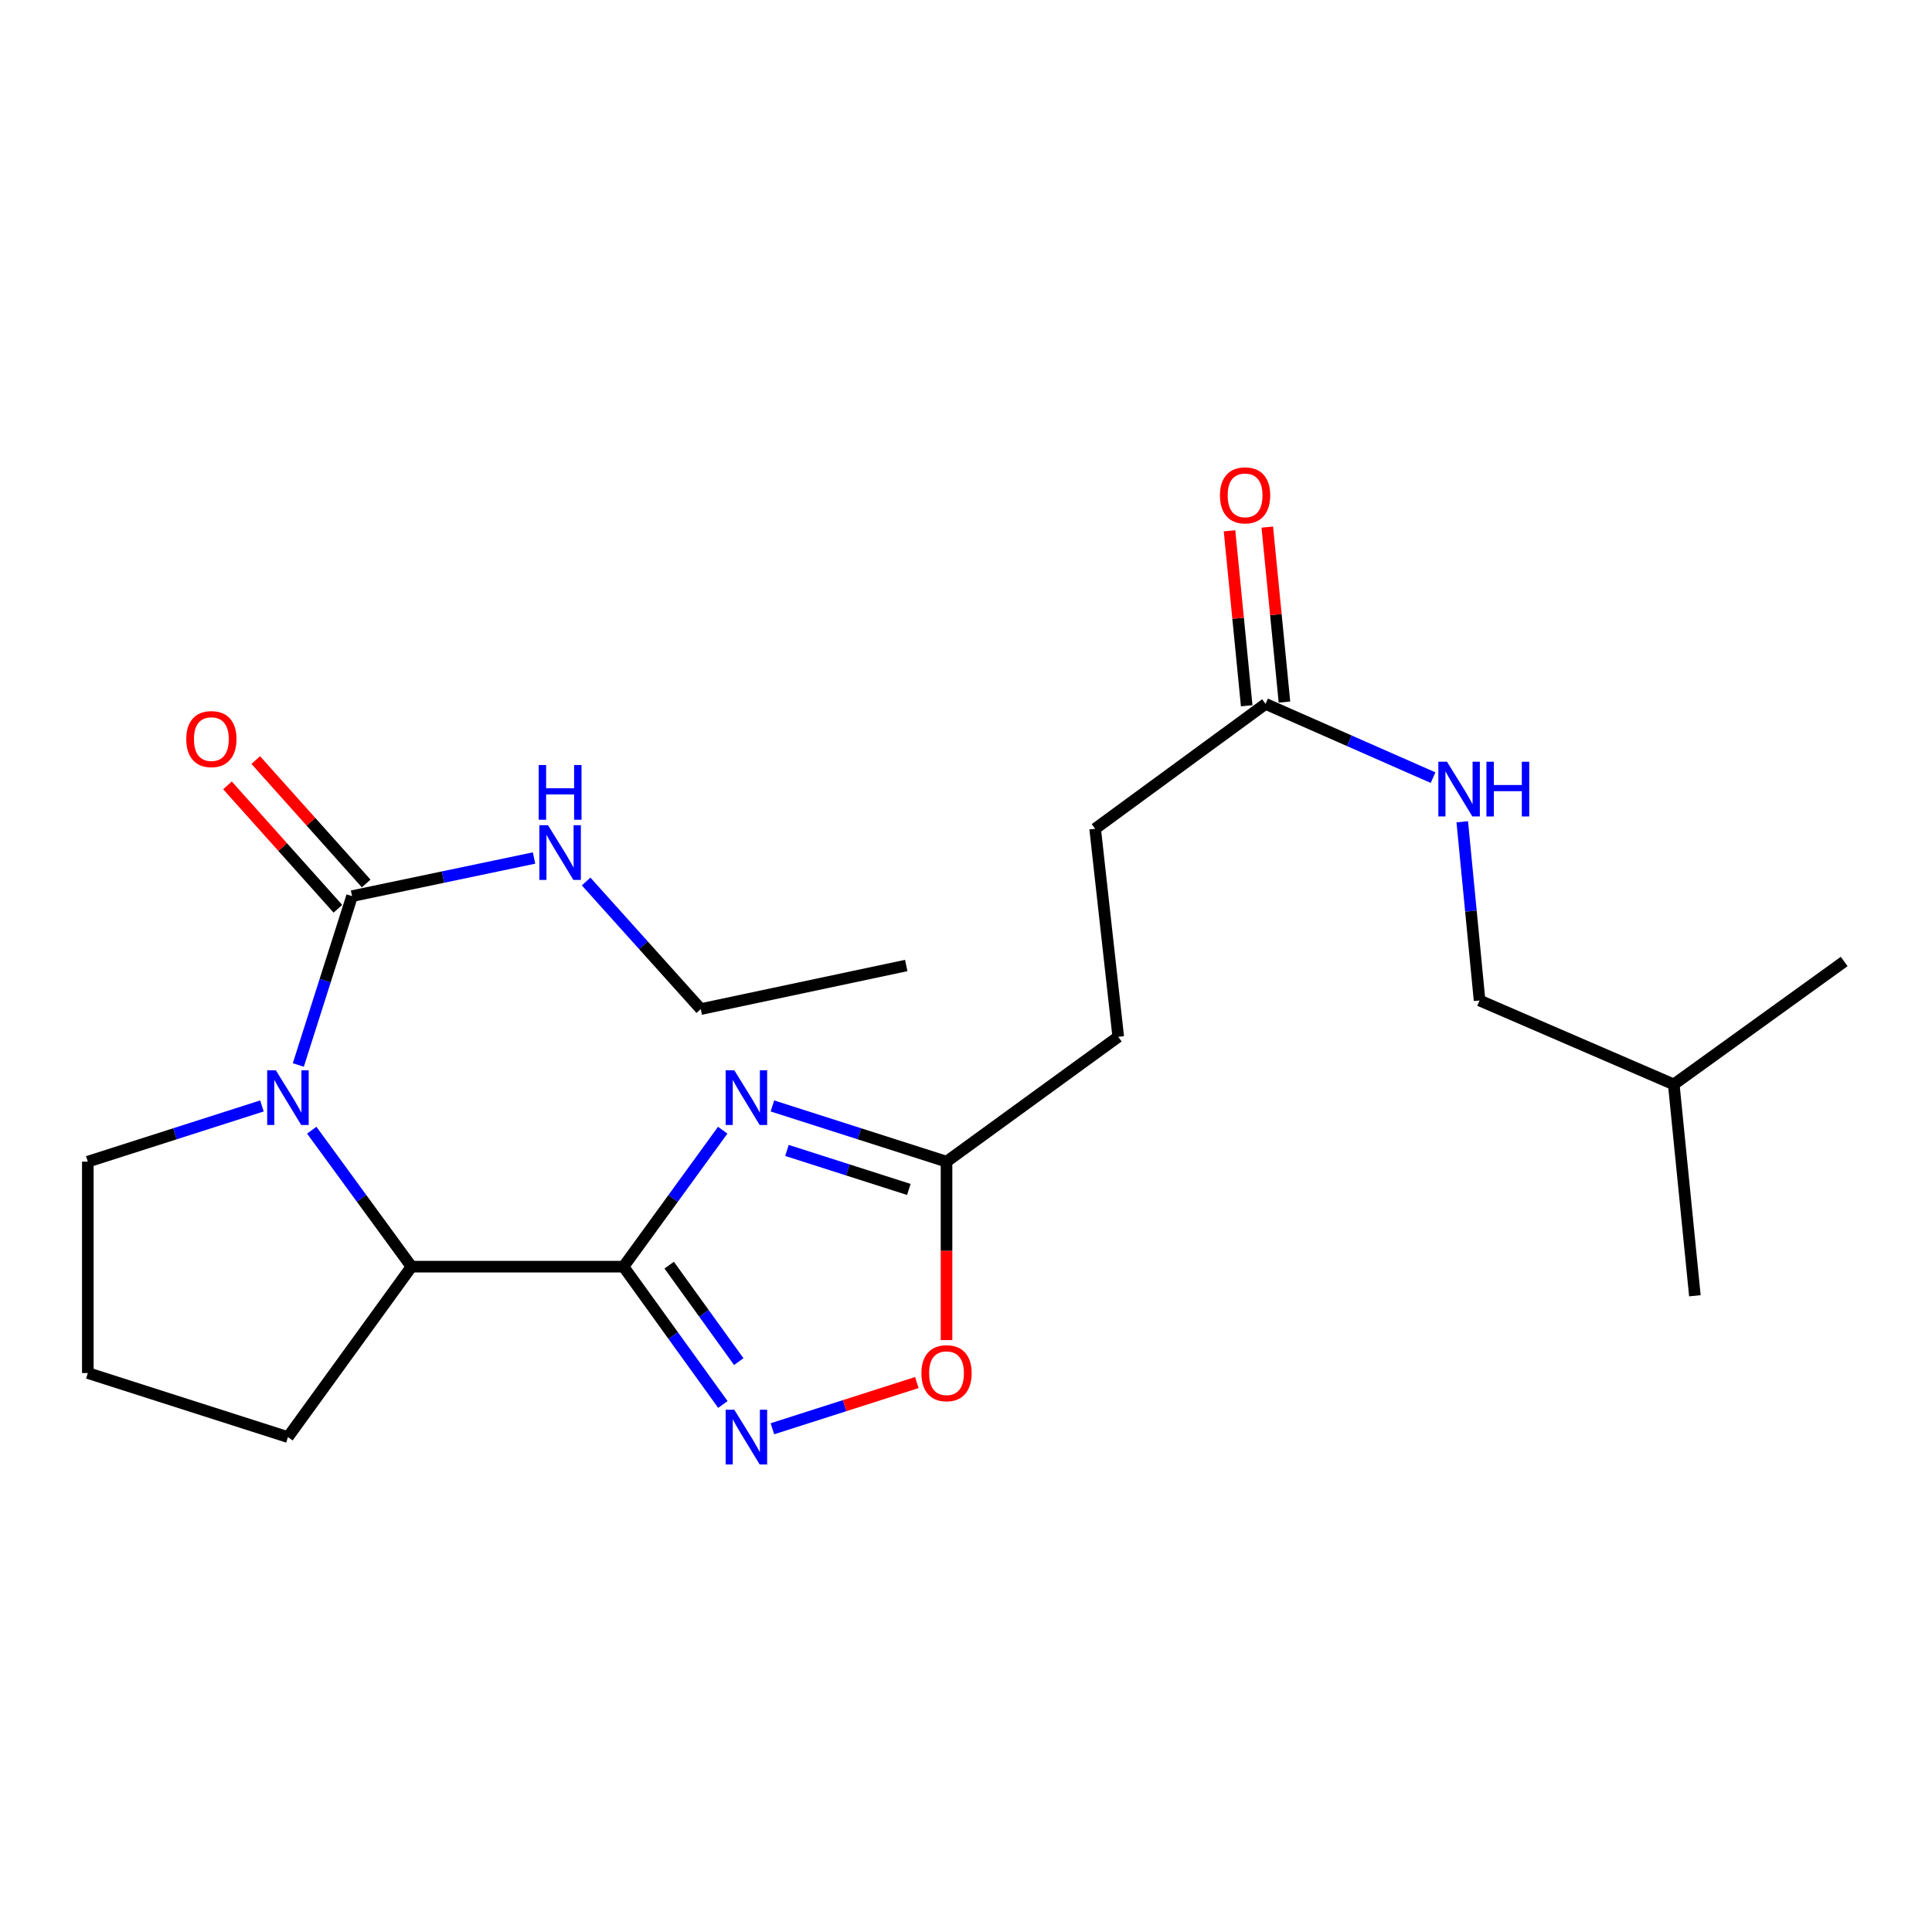 <?xml version='1.0' encoding='iso-8859-1'?>
<svg version='1.1' baseProfile='full'
              xmlns='http://www.w3.org/2000/svg'
                      xmlns:rdkit='http://www.rdkit.org/xml'
                      xmlns:xlink='http://www.w3.org/1999/xlink'
                  xml:space='preserve'
width='1000px' height='1000px' viewBox='0 0 1000 1000'>
<!-- END OF HEADER -->
<rect style='opacity:1.0;fill:#FFFFFF;stroke:none' width='1000' height='1000' x='0' y='0'> </rect>
<path class='bond-0' d='M 322.723,655.625 L 348.399,620.308' style='fill:none;fill-rule:evenodd;stroke:#000000;stroke-width:6px;stroke-linecap:butt;stroke-linejoin:miter;stroke-opacity:1' />
<path class='bond-0' d='M 348.399,620.308 L 374.076,584.991' style='fill:none;fill-rule:evenodd;stroke:#0000FF;stroke-width:6px;stroke-linecap:butt;stroke-linejoin:miter;stroke-opacity:1' />
<path class='bond-2' d='M 322.723,655.625 L 348.443,691.289' style='fill:none;fill-rule:evenodd;stroke:#000000;stroke-width:6px;stroke-linecap:butt;stroke-linejoin:miter;stroke-opacity:1' />
<path class='bond-2' d='M 348.443,691.289 L 374.164,726.954' style='fill:none;fill-rule:evenodd;stroke:#0000FF;stroke-width:6px;stroke-linecap:butt;stroke-linejoin:miter;stroke-opacity:1' />
<path class='bond-2' d='M 346.369,654.836 L 364.373,679.801' style='fill:none;fill-rule:evenodd;stroke:#000000;stroke-width:6px;stroke-linecap:butt;stroke-linejoin:miter;stroke-opacity:1' />
<path class='bond-2' d='M 364.373,679.801 L 382.378,704.766' style='fill:none;fill-rule:evenodd;stroke:#0000FF;stroke-width:6px;stroke-linecap:butt;stroke-linejoin:miter;stroke-opacity:1' />
<path class='bond-4' d='M 322.723,655.625 L 212.988,655.625' style='fill:none;fill-rule:evenodd;stroke:#000000;stroke-width:6px;stroke-linecap:butt;stroke-linejoin:miter;stroke-opacity:1' />
<path class='bond-5' d='M 399.795,572.434 L 444.857,586.855' style='fill:none;fill-rule:evenodd;stroke:#0000FF;stroke-width:6px;stroke-linecap:butt;stroke-linejoin:miter;stroke-opacity:1' />
<path class='bond-5' d='M 444.857,586.855 L 489.918,601.276' style='fill:none;fill-rule:evenodd;stroke:#000000;stroke-width:6px;stroke-linecap:butt;stroke-linejoin:miter;stroke-opacity:1' />
<path class='bond-5' d='M 407.327,595.466 L 438.87,605.561' style='fill:none;fill-rule:evenodd;stroke:#0000FF;stroke-width:6px;stroke-linecap:butt;stroke-linejoin:miter;stroke-opacity:1' />
<path class='bond-5' d='M 438.87,605.561 L 470.413,615.655' style='fill:none;fill-rule:evenodd;stroke:#000000;stroke-width:6px;stroke-linecap:butt;stroke-linejoin:miter;stroke-opacity:1' />
<path class='bond-1' d='M 161.366,584.996 L 187.177,620.311' style='fill:none;fill-rule:evenodd;stroke:#0000FF;stroke-width:6px;stroke-linecap:butt;stroke-linejoin:miter;stroke-opacity:1' />
<path class='bond-1' d='M 187.177,620.311 L 212.988,655.625' style='fill:none;fill-rule:evenodd;stroke:#000000;stroke-width:6px;stroke-linecap:butt;stroke-linejoin:miter;stroke-opacity:1' />
<path class='bond-3' d='M 154.412,551.231 L 168.315,507.533' style='fill:none;fill-rule:evenodd;stroke:#0000FF;stroke-width:6px;stroke-linecap:butt;stroke-linejoin:miter;stroke-opacity:1' />
<path class='bond-3' d='M 168.315,507.533 L 182.218,463.836' style='fill:none;fill-rule:evenodd;stroke:#000000;stroke-width:6px;stroke-linecap:butt;stroke-linejoin:miter;stroke-opacity:1' />
<path class='bond-13' d='M 135.577,572.434 L 90.516,586.855' style='fill:none;fill-rule:evenodd;stroke:#0000FF;stroke-width:6px;stroke-linecap:butt;stroke-linejoin:miter;stroke-opacity:1' />
<path class='bond-13' d='M 90.516,586.855 L 45.455,601.276' style='fill:none;fill-rule:evenodd;stroke:#000000;stroke-width:6px;stroke-linecap:butt;stroke-linejoin:miter;stroke-opacity:1' />
<path class='bond-6' d='M 399.795,739.525 L 437.174,727.563' style='fill:none;fill-rule:evenodd;stroke:#0000FF;stroke-width:6px;stroke-linecap:butt;stroke-linejoin:miter;stroke-opacity:1' />
<path class='bond-6' d='M 437.174,727.563 L 474.552,715.601' style='fill:none;fill-rule:evenodd;stroke:#FF0000;stroke-width:6px;stroke-linecap:butt;stroke-linejoin:miter;stroke-opacity:1' />
<path class='bond-8' d='M 189.536,457.288 L 160.955,425.349' style='fill:none;fill-rule:evenodd;stroke:#000000;stroke-width:6px;stroke-linecap:butt;stroke-linejoin:miter;stroke-opacity:1' />
<path class='bond-8' d='M 160.955,425.349 L 132.375,393.411' style='fill:none;fill-rule:evenodd;stroke:#FF0000;stroke-width:6px;stroke-linecap:butt;stroke-linejoin:miter;stroke-opacity:1' />
<path class='bond-8' d='M 174.9,470.385 L 146.319,438.447' style='fill:none;fill-rule:evenodd;stroke:#000000;stroke-width:6px;stroke-linecap:butt;stroke-linejoin:miter;stroke-opacity:1' />
<path class='bond-8' d='M 146.319,438.447 L 117.739,406.508' style='fill:none;fill-rule:evenodd;stroke:#FF0000;stroke-width:6px;stroke-linecap:butt;stroke-linejoin:miter;stroke-opacity:1' />
<path class='bond-10' d='M 182.218,463.836 L 229.32,453.972' style='fill:none;fill-rule:evenodd;stroke:#000000;stroke-width:6px;stroke-linecap:butt;stroke-linejoin:miter;stroke-opacity:1' />
<path class='bond-10' d='M 229.32,453.972 L 276.422,444.108' style='fill:none;fill-rule:evenodd;stroke:#0000FF;stroke-width:6px;stroke-linecap:butt;stroke-linejoin:miter;stroke-opacity:1' />
<path class='bond-16' d='M 212.988,655.625 L 149.036,743.833' style='fill:none;fill-rule:evenodd;stroke:#000000;stroke-width:6px;stroke-linecap:butt;stroke-linejoin:miter;stroke-opacity:1' />
<path class='bond-12' d='M 489.918,601.276 L 578.802,536.648' style='fill:none;fill-rule:evenodd;stroke:#000000;stroke-width:6px;stroke-linecap:butt;stroke-linejoin:miter;stroke-opacity:1' />
<path class='bond-23' d='M 489.918,601.276 L 489.918,647.452' style='fill:none;fill-rule:evenodd;stroke:#000000;stroke-width:6px;stroke-linecap:butt;stroke-linejoin:miter;stroke-opacity:1' />
<path class='bond-23' d='M 489.918,647.452 L 489.918,693.629' style='fill:none;fill-rule:evenodd;stroke:#FF0000;stroke-width:6px;stroke-linecap:butt;stroke-linejoin:miter;stroke-opacity:1' />
<path class='bond-7' d='M 655.061,364.346 L 566.843,428.974' style='fill:none;fill-rule:evenodd;stroke:#000000;stroke-width:6px;stroke-linecap:butt;stroke-linejoin:miter;stroke-opacity:1' />
<path class='bond-9' d='M 655.061,364.346 L 698.406,383.427' style='fill:none;fill-rule:evenodd;stroke:#000000;stroke-width:6px;stroke-linecap:butt;stroke-linejoin:miter;stroke-opacity:1' />
<path class='bond-9' d='M 698.406,383.427 L 741.752,402.507' style='fill:none;fill-rule:evenodd;stroke:#0000FF;stroke-width:6px;stroke-linecap:butt;stroke-linejoin:miter;stroke-opacity:1' />
<path class='bond-11' d='M 664.835,363.387 L 660.389,318.107' style='fill:none;fill-rule:evenodd;stroke:#000000;stroke-width:6px;stroke-linecap:butt;stroke-linejoin:miter;stroke-opacity:1' />
<path class='bond-11' d='M 660.389,318.107 L 655.944,272.827' style='fill:none;fill-rule:evenodd;stroke:#FF0000;stroke-width:6px;stroke-linecap:butt;stroke-linejoin:miter;stroke-opacity:1' />
<path class='bond-11' d='M 645.288,365.306 L 640.843,320.026' style='fill:none;fill-rule:evenodd;stroke:#000000;stroke-width:6px;stroke-linecap:butt;stroke-linejoin:miter;stroke-opacity:1' />
<path class='bond-11' d='M 640.843,320.026 L 636.398,274.746' style='fill:none;fill-rule:evenodd;stroke:#FF0000;stroke-width:6px;stroke-linecap:butt;stroke-linejoin:miter;stroke-opacity:1' />
<path class='bond-15' d='M 756.865,425.347 L 761.344,471.597' style='fill:none;fill-rule:evenodd;stroke:#0000FF;stroke-width:6px;stroke-linecap:butt;stroke-linejoin:miter;stroke-opacity:1' />
<path class='bond-15' d='M 761.344,471.597 L 765.823,517.847' style='fill:none;fill-rule:evenodd;stroke:#000000;stroke-width:6px;stroke-linecap:butt;stroke-linejoin:miter;stroke-opacity:1' />
<path class='bond-18' d='M 303.376,456.263 L 333.05,489.281' style='fill:none;fill-rule:evenodd;stroke:#0000FF;stroke-width:6px;stroke-linecap:butt;stroke-linejoin:miter;stroke-opacity:1' />
<path class='bond-18' d='M 333.05,489.281 L 362.724,522.299' style='fill:none;fill-rule:evenodd;stroke:#000000;stroke-width:6px;stroke-linecap:butt;stroke-linejoin:miter;stroke-opacity:1' />
<path class='bond-14' d='M 578.802,536.648 L 566.843,428.974' style='fill:none;fill-rule:evenodd;stroke:#000000;stroke-width:6px;stroke-linecap:butt;stroke-linejoin:miter;stroke-opacity:1' />
<path class='bond-24' d='M 45.455,601.276 L 45.455,710.684' style='fill:none;fill-rule:evenodd;stroke:#000000;stroke-width:6px;stroke-linecap:butt;stroke-linejoin:miter;stroke-opacity:1' />
<path class='bond-19' d='M 765.823,517.847 L 866.338,561.285' style='fill:none;fill-rule:evenodd;stroke:#000000;stroke-width:6px;stroke-linecap:butt;stroke-linejoin:miter;stroke-opacity:1' />
<path class='bond-17' d='M 149.036,743.833 L 45.455,710.684' style='fill:none;fill-rule:evenodd;stroke:#000000;stroke-width:6px;stroke-linecap:butt;stroke-linejoin:miter;stroke-opacity:1' />
<path class='bond-22' d='M 362.724,522.299 L 469.066,499.745' style='fill:none;fill-rule:evenodd;stroke:#000000;stroke-width:6px;stroke-linecap:butt;stroke-linejoin:miter;stroke-opacity:1' />
<path class='bond-20' d='M 866.338,561.285 L 954.545,497.672' style='fill:none;fill-rule:evenodd;stroke:#000000;stroke-width:6px;stroke-linecap:butt;stroke-linejoin:miter;stroke-opacity:1' />
<path class='bond-21' d='M 866.338,561.285 L 877.271,670.683' style='fill:none;fill-rule:evenodd;stroke:#000000;stroke-width:6px;stroke-linecap:butt;stroke-linejoin:miter;stroke-opacity:1' />
<path  class='atom-1' d='M 380.076 553.967
L 389.356 568.967
Q 390.276 570.447, 391.756 573.127
Q 393.236 575.807, 393.316 575.967
L 393.316 553.967
L 397.076 553.967
L 397.076 582.287
L 393.196 582.287
L 383.236 565.887
Q 382.076 563.967, 380.836 561.767
Q 379.636 559.567, 379.276 558.887
L 379.276 582.287
L 375.596 582.287
L 375.596 553.967
L 380.076 553.967
' fill='#0000FF'/>
<path  class='atom-2' d='M 142.776 553.967
L 152.056 568.967
Q 152.976 570.447, 154.456 573.127
Q 155.936 575.807, 156.016 575.967
L 156.016 553.967
L 159.776 553.967
L 159.776 582.287
L 155.896 582.287
L 145.936 565.887
Q 144.776 563.967, 143.536 561.767
Q 142.336 559.567, 141.976 558.887
L 141.976 582.287
L 138.296 582.287
L 138.296 553.967
L 142.776 553.967
' fill='#0000FF'/>
<path  class='atom-3' d='M 380.076 729.673
L 389.356 744.673
Q 390.276 746.153, 391.756 748.833
Q 393.236 751.513, 393.316 751.673
L 393.316 729.673
L 397.076 729.673
L 397.076 757.993
L 393.196 757.993
L 383.236 741.593
Q 382.076 739.673, 380.836 737.473
Q 379.636 735.273, 379.276 734.593
L 379.276 757.993
L 375.596 757.993
L 375.596 729.673
L 380.076 729.673
' fill='#0000FF'/>
<path  class='atom-7' d='M 476.918 710.764
Q 476.918 703.964, 480.278 700.164
Q 483.638 696.364, 489.918 696.364
Q 496.198 696.364, 499.558 700.164
Q 502.918 703.964, 502.918 710.764
Q 502.918 717.644, 499.518 721.564
Q 496.118 725.444, 489.918 725.444
Q 483.678 725.444, 480.278 721.564
Q 476.918 717.684, 476.918 710.764
M 489.918 722.244
Q 494.238 722.244, 496.558 719.364
Q 498.918 716.444, 498.918 710.764
Q 498.918 705.204, 496.558 702.404
Q 494.238 699.564, 489.918 699.564
Q 485.598 699.564, 483.238 702.364
Q 480.918 705.164, 480.918 710.764
Q 480.918 716.484, 483.238 719.364
Q 485.598 722.244, 489.918 722.244
' fill='#FF0000'/>
<path  class='atom-9' d='M 96.406 382.55
Q 96.406 375.75, 99.766 371.95
Q 103.126 368.15, 109.406 368.15
Q 115.686 368.15, 119.046 371.95
Q 122.406 375.75, 122.406 382.55
Q 122.406 389.43, 119.006 393.35
Q 115.606 397.23, 109.406 397.23
Q 103.166 397.23, 99.766 393.35
Q 96.406 389.47, 96.406 382.55
M 109.406 394.03
Q 113.726 394.03, 116.046 391.15
Q 118.406 388.23, 118.406 382.55
Q 118.406 376.99, 116.046 374.19
Q 113.726 371.35, 109.406 371.35
Q 105.086 371.35, 102.726 374.15
Q 100.406 376.95, 100.406 382.55
Q 100.406 388.27, 102.726 391.15
Q 105.086 394.03, 109.406 394.03
' fill='#FF0000'/>
<path  class='atom-10' d='M 748.968 394.279
L 758.248 409.279
Q 759.168 410.759, 760.648 413.439
Q 762.128 416.119, 762.208 416.279
L 762.208 394.279
L 765.968 394.279
L 765.968 422.599
L 762.088 422.599
L 752.128 406.199
Q 750.968 404.279, 749.728 402.079
Q 748.528 399.879, 748.168 399.199
L 748.168 422.599
L 744.488 422.599
L 744.488 394.279
L 748.968 394.279
' fill='#0000FF'/>
<path  class='atom-10' d='M 769.368 394.279
L 773.208 394.279
L 773.208 406.319
L 787.688 406.319
L 787.688 394.279
L 791.528 394.279
L 791.528 422.599
L 787.688 422.599
L 787.688 409.519
L 773.208 409.519
L 773.208 422.599
L 769.368 422.599
L 769.368 394.279
' fill='#0000FF'/>
<path  class='atom-11' d='M 283.653 427.122
L 292.933 442.122
Q 293.853 443.602, 295.333 446.282
Q 296.813 448.962, 296.893 449.122
L 296.893 427.122
L 300.653 427.122
L 300.653 455.442
L 296.773 455.442
L 286.813 439.042
Q 285.653 437.122, 284.413 434.922
Q 283.213 432.722, 282.853 432.042
L 282.853 455.442
L 279.173 455.442
L 279.173 427.122
L 283.653 427.122
' fill='#0000FF'/>
<path  class='atom-11' d='M 278.833 395.97
L 282.673 395.97
L 282.673 408.01
L 297.153 408.01
L 297.153 395.97
L 300.993 395.97
L 300.993 424.29
L 297.153 424.29
L 297.153 411.21
L 282.673 411.21
L 282.673 424.29
L 278.833 424.29
L 278.833 395.97
' fill='#0000FF'/>
<path  class='atom-12' d='M 631.456 256.393
Q 631.456 249.593, 634.816 245.793
Q 638.176 241.993, 644.456 241.993
Q 650.736 241.993, 654.096 245.793
Q 657.456 249.593, 657.456 256.393
Q 657.456 263.273, 654.056 267.193
Q 650.656 271.073, 644.456 271.073
Q 638.216 271.073, 634.816 267.193
Q 631.456 263.313, 631.456 256.393
M 644.456 267.873
Q 648.776 267.873, 651.096 264.993
Q 653.456 262.073, 653.456 256.393
Q 653.456 250.833, 651.096 248.033
Q 648.776 245.193, 644.456 245.193
Q 640.136 245.193, 637.776 247.993
Q 635.456 250.793, 635.456 256.393
Q 635.456 262.113, 637.776 264.993
Q 640.136 267.873, 644.456 267.873
' fill='#FF0000'/>
</svg>
